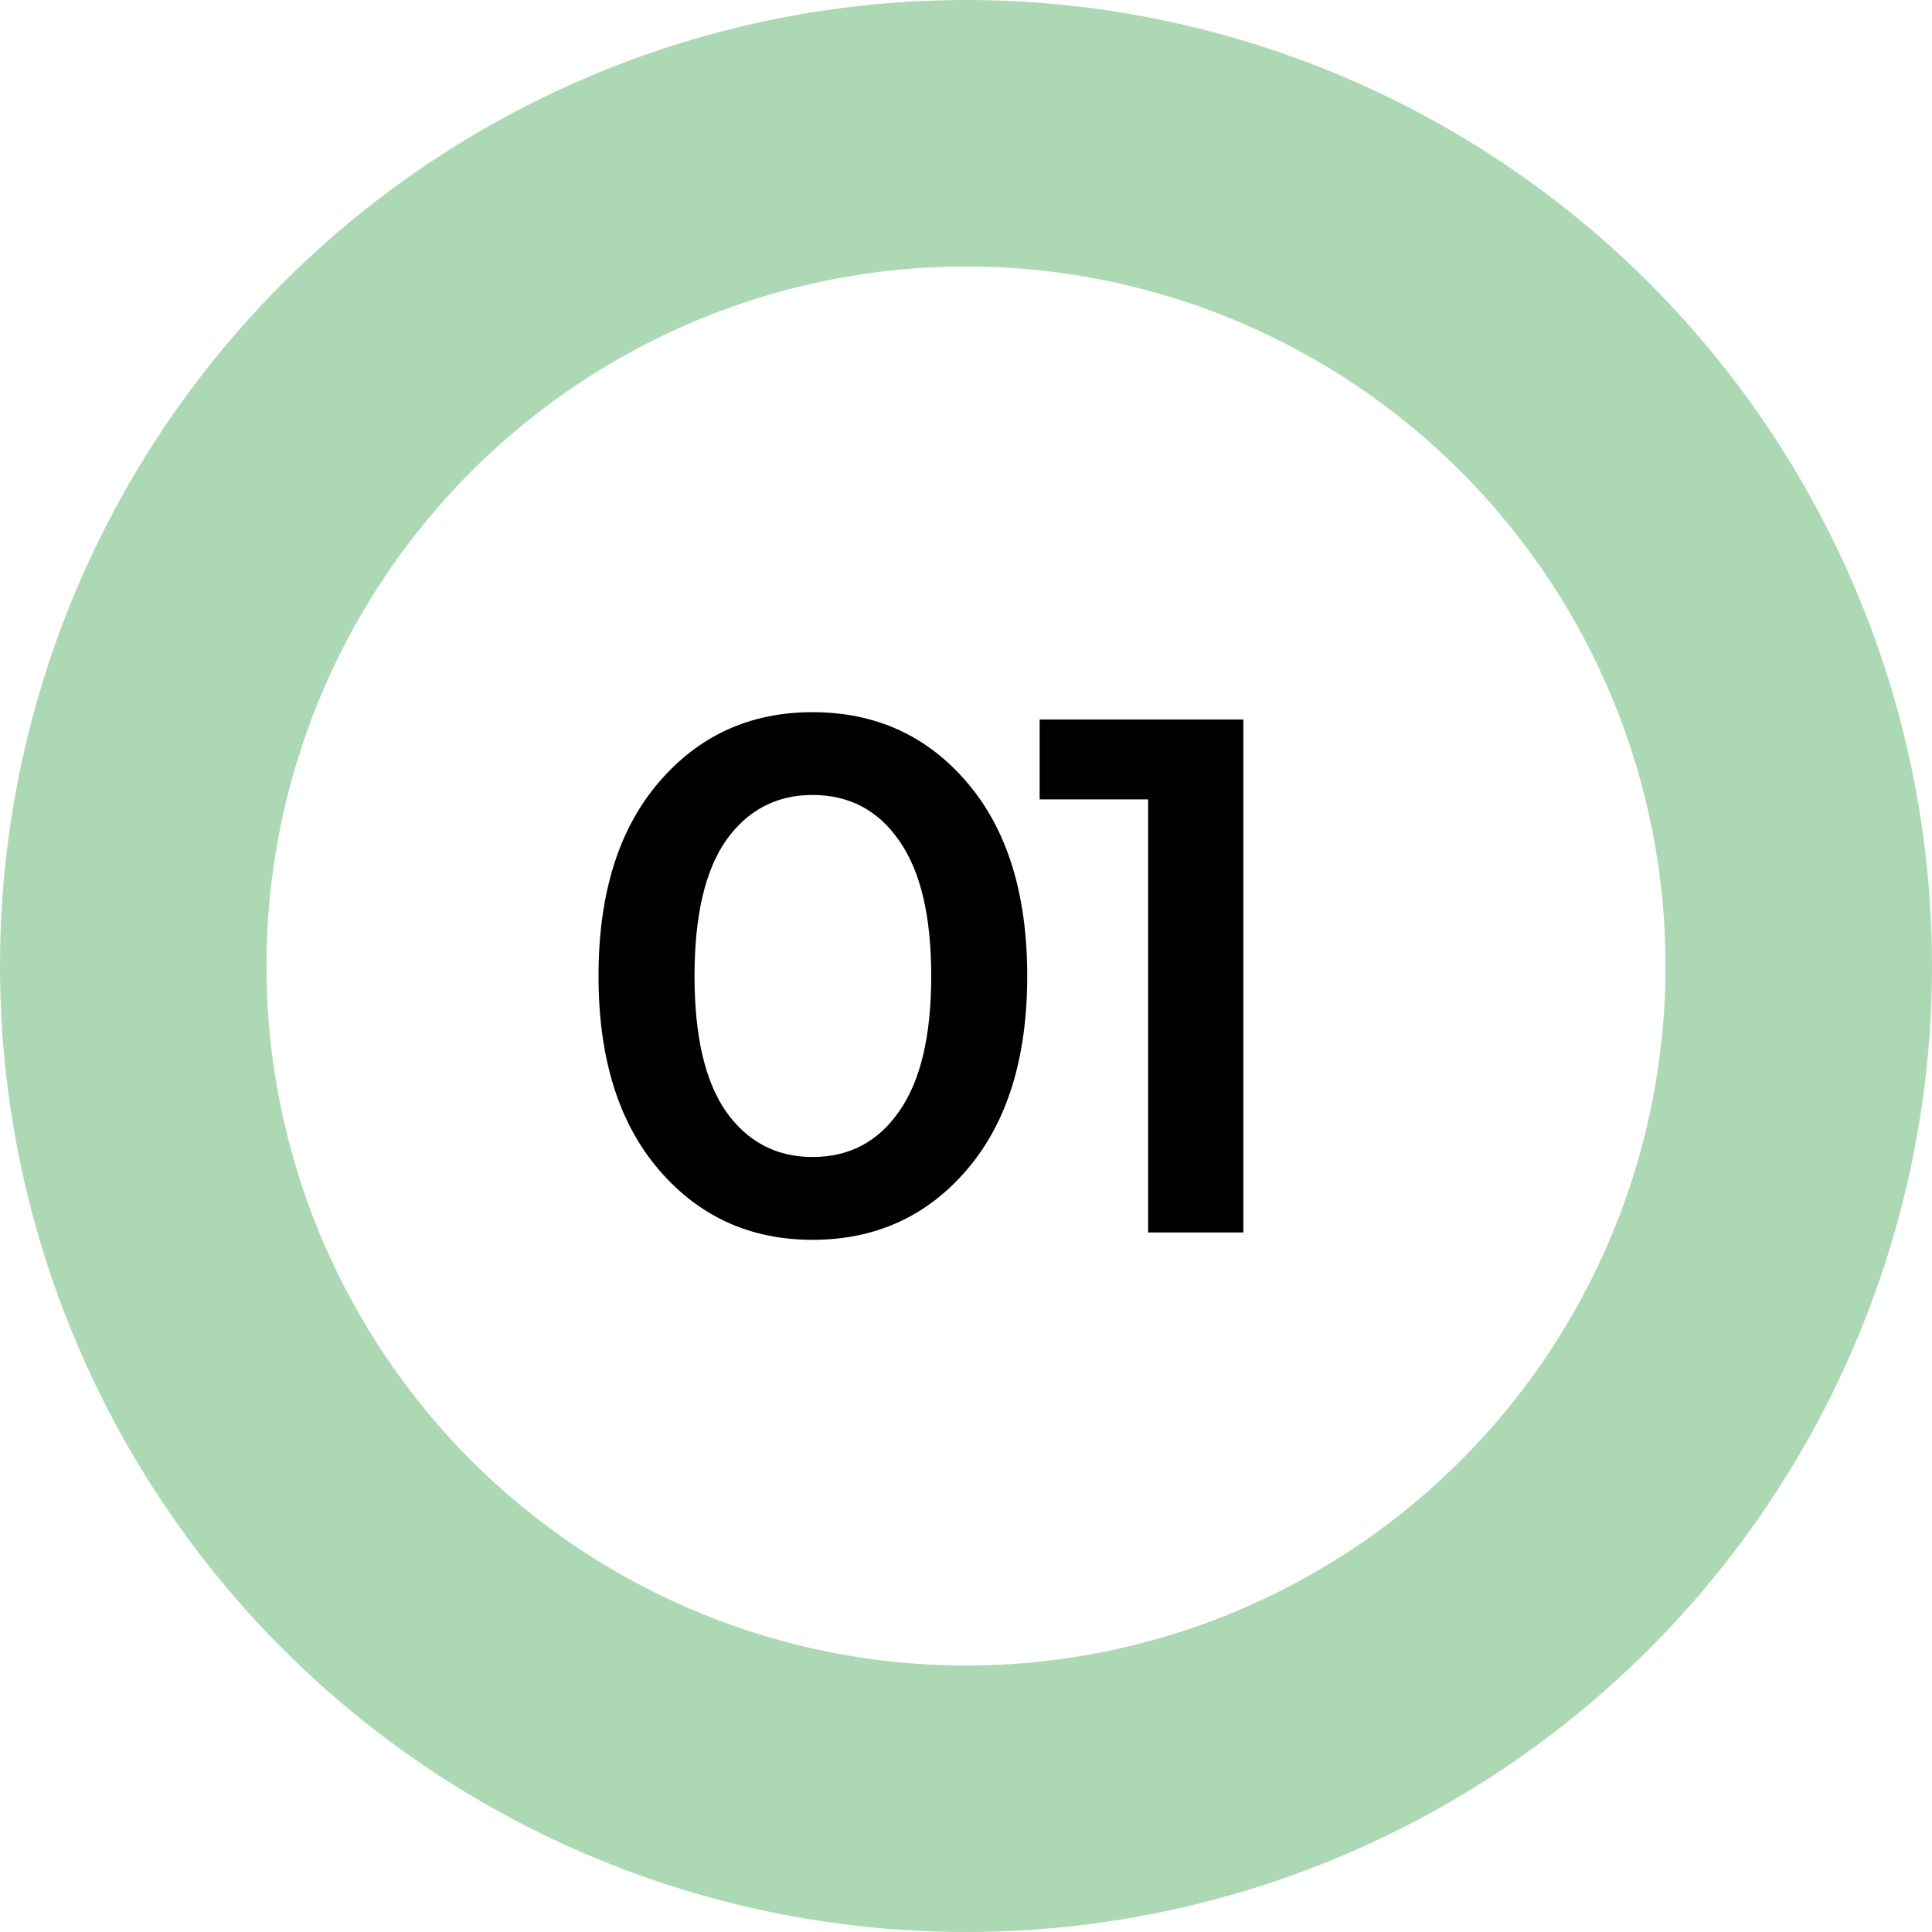 <?xml version="1.0" encoding="UTF-8"?> <svg xmlns="http://www.w3.org/2000/svg" width="58" height="58" viewBox="0 0 58 58" fill="none"> <circle cx="29" cy="29" r="25" stroke="#ACD9B3" stroke-width="8"></circle> <path d="M24.392 37.22C22.515 37.22 20.975 36.516 19.772 35.108C18.569 33.7 17.968 31.764 17.968 29.3C17.968 26.836 18.569 24.9 19.772 23.492C20.975 22.084 22.515 21.38 24.392 21.38C26.284 21.38 27.831 22.084 29.034 23.492C30.237 24.9 30.838 26.836 30.838 29.3C30.838 31.764 30.237 33.7 29.034 35.108C27.831 36.516 26.284 37.22 24.392 37.22ZM24.392 34.734C25.492 34.734 26.357 34.279 26.988 33.37C27.633 32.461 27.956 31.104 27.956 29.3C27.956 27.496 27.633 26.139 26.988 25.23C26.357 24.321 25.492 23.866 24.392 23.866C23.307 23.866 22.441 24.321 21.796 25.23C21.165 26.139 20.85 27.496 20.85 29.3C20.85 31.104 21.165 32.461 21.796 33.37C22.441 34.279 23.307 34.734 24.392 34.734ZM31.211 21.6H37.327V37H34.467V23.998H31.211V21.6Z" fill="black"></path> </svg> 